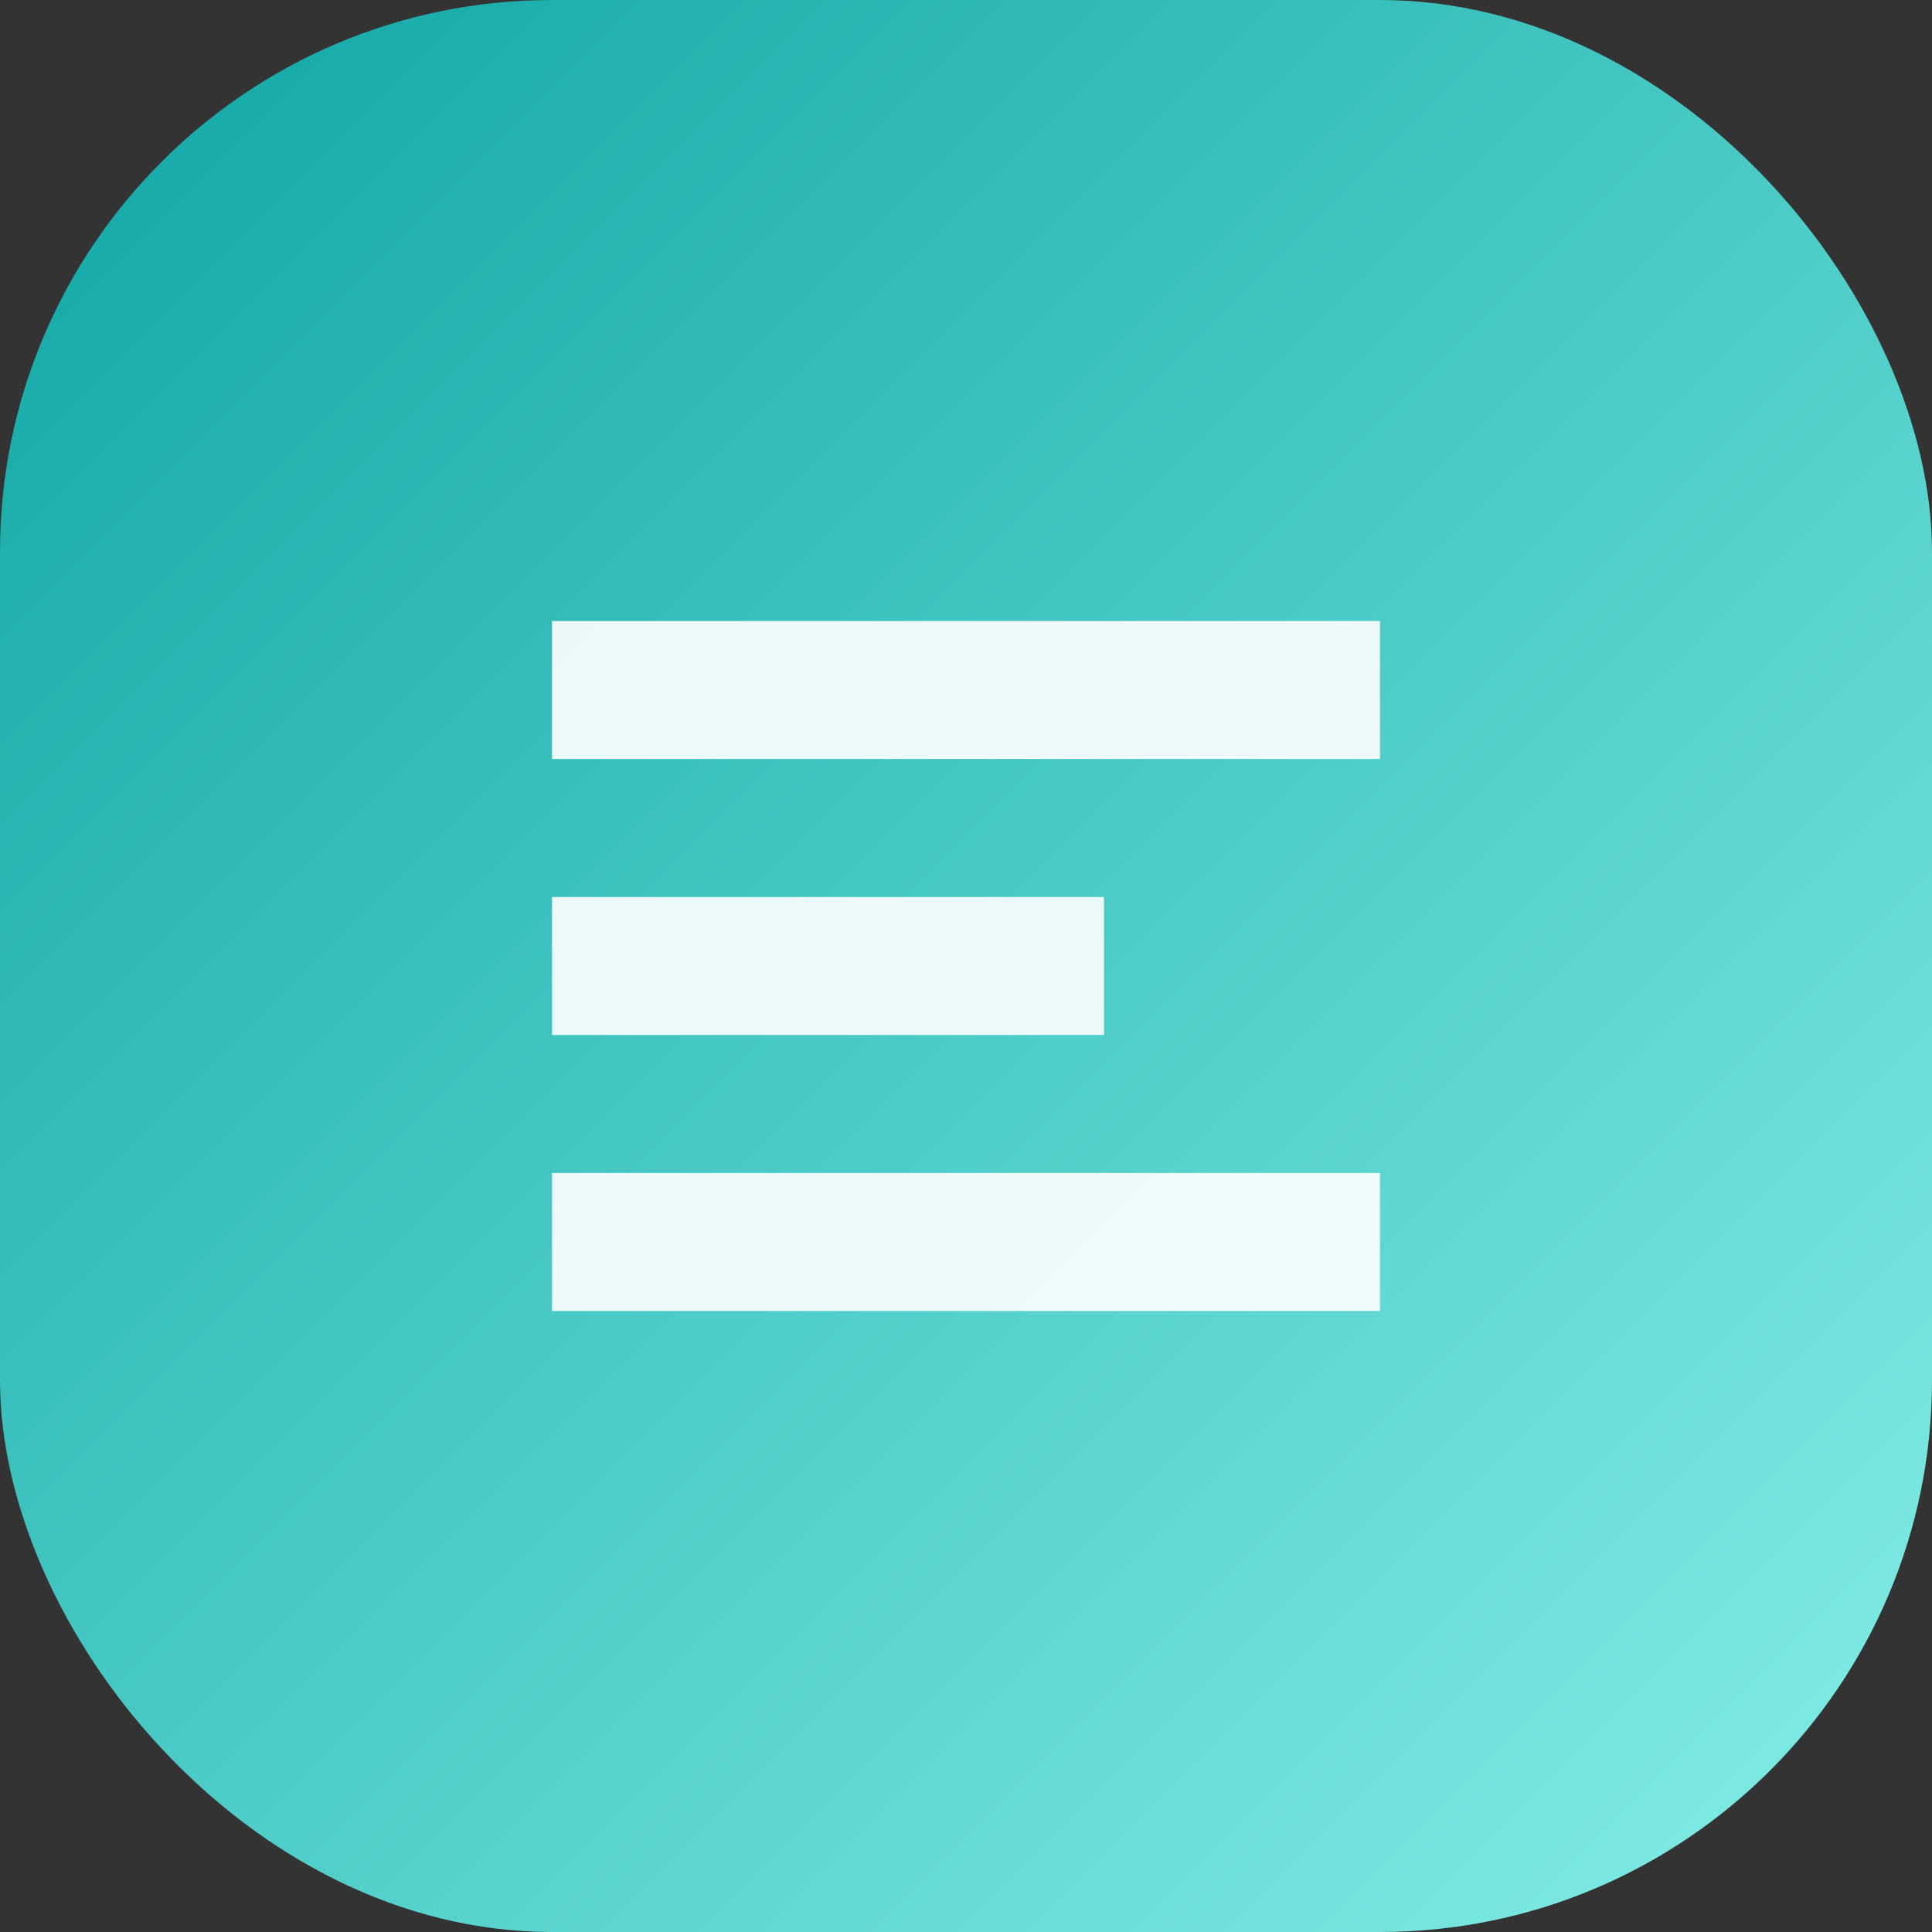 <svg xmlns="http://www.w3.org/2000/svg" width="28" height="28" viewBox="0 0 28 28">
  <rect x="0" y="0" width="28" height="28" fill="#333333" stroke="none"/>
  <defs>
    <linearGradient id="g" x1="0" y1="0" x2="1" y2="1">
      <stop offset="0" stop-color="#0ea5a4"/>
      <stop offset="1" stop-color="#86efe7"/>
    </linearGradient>
  </defs>
  <rect rx="8" width="28" height="28" fill="url(#g)"/>
  <path d="M8 9h12v2H8zm0 4h8v2H8zm0 4h12v2H8z" fill="#fff" opacity=".9"/>
</svg>
